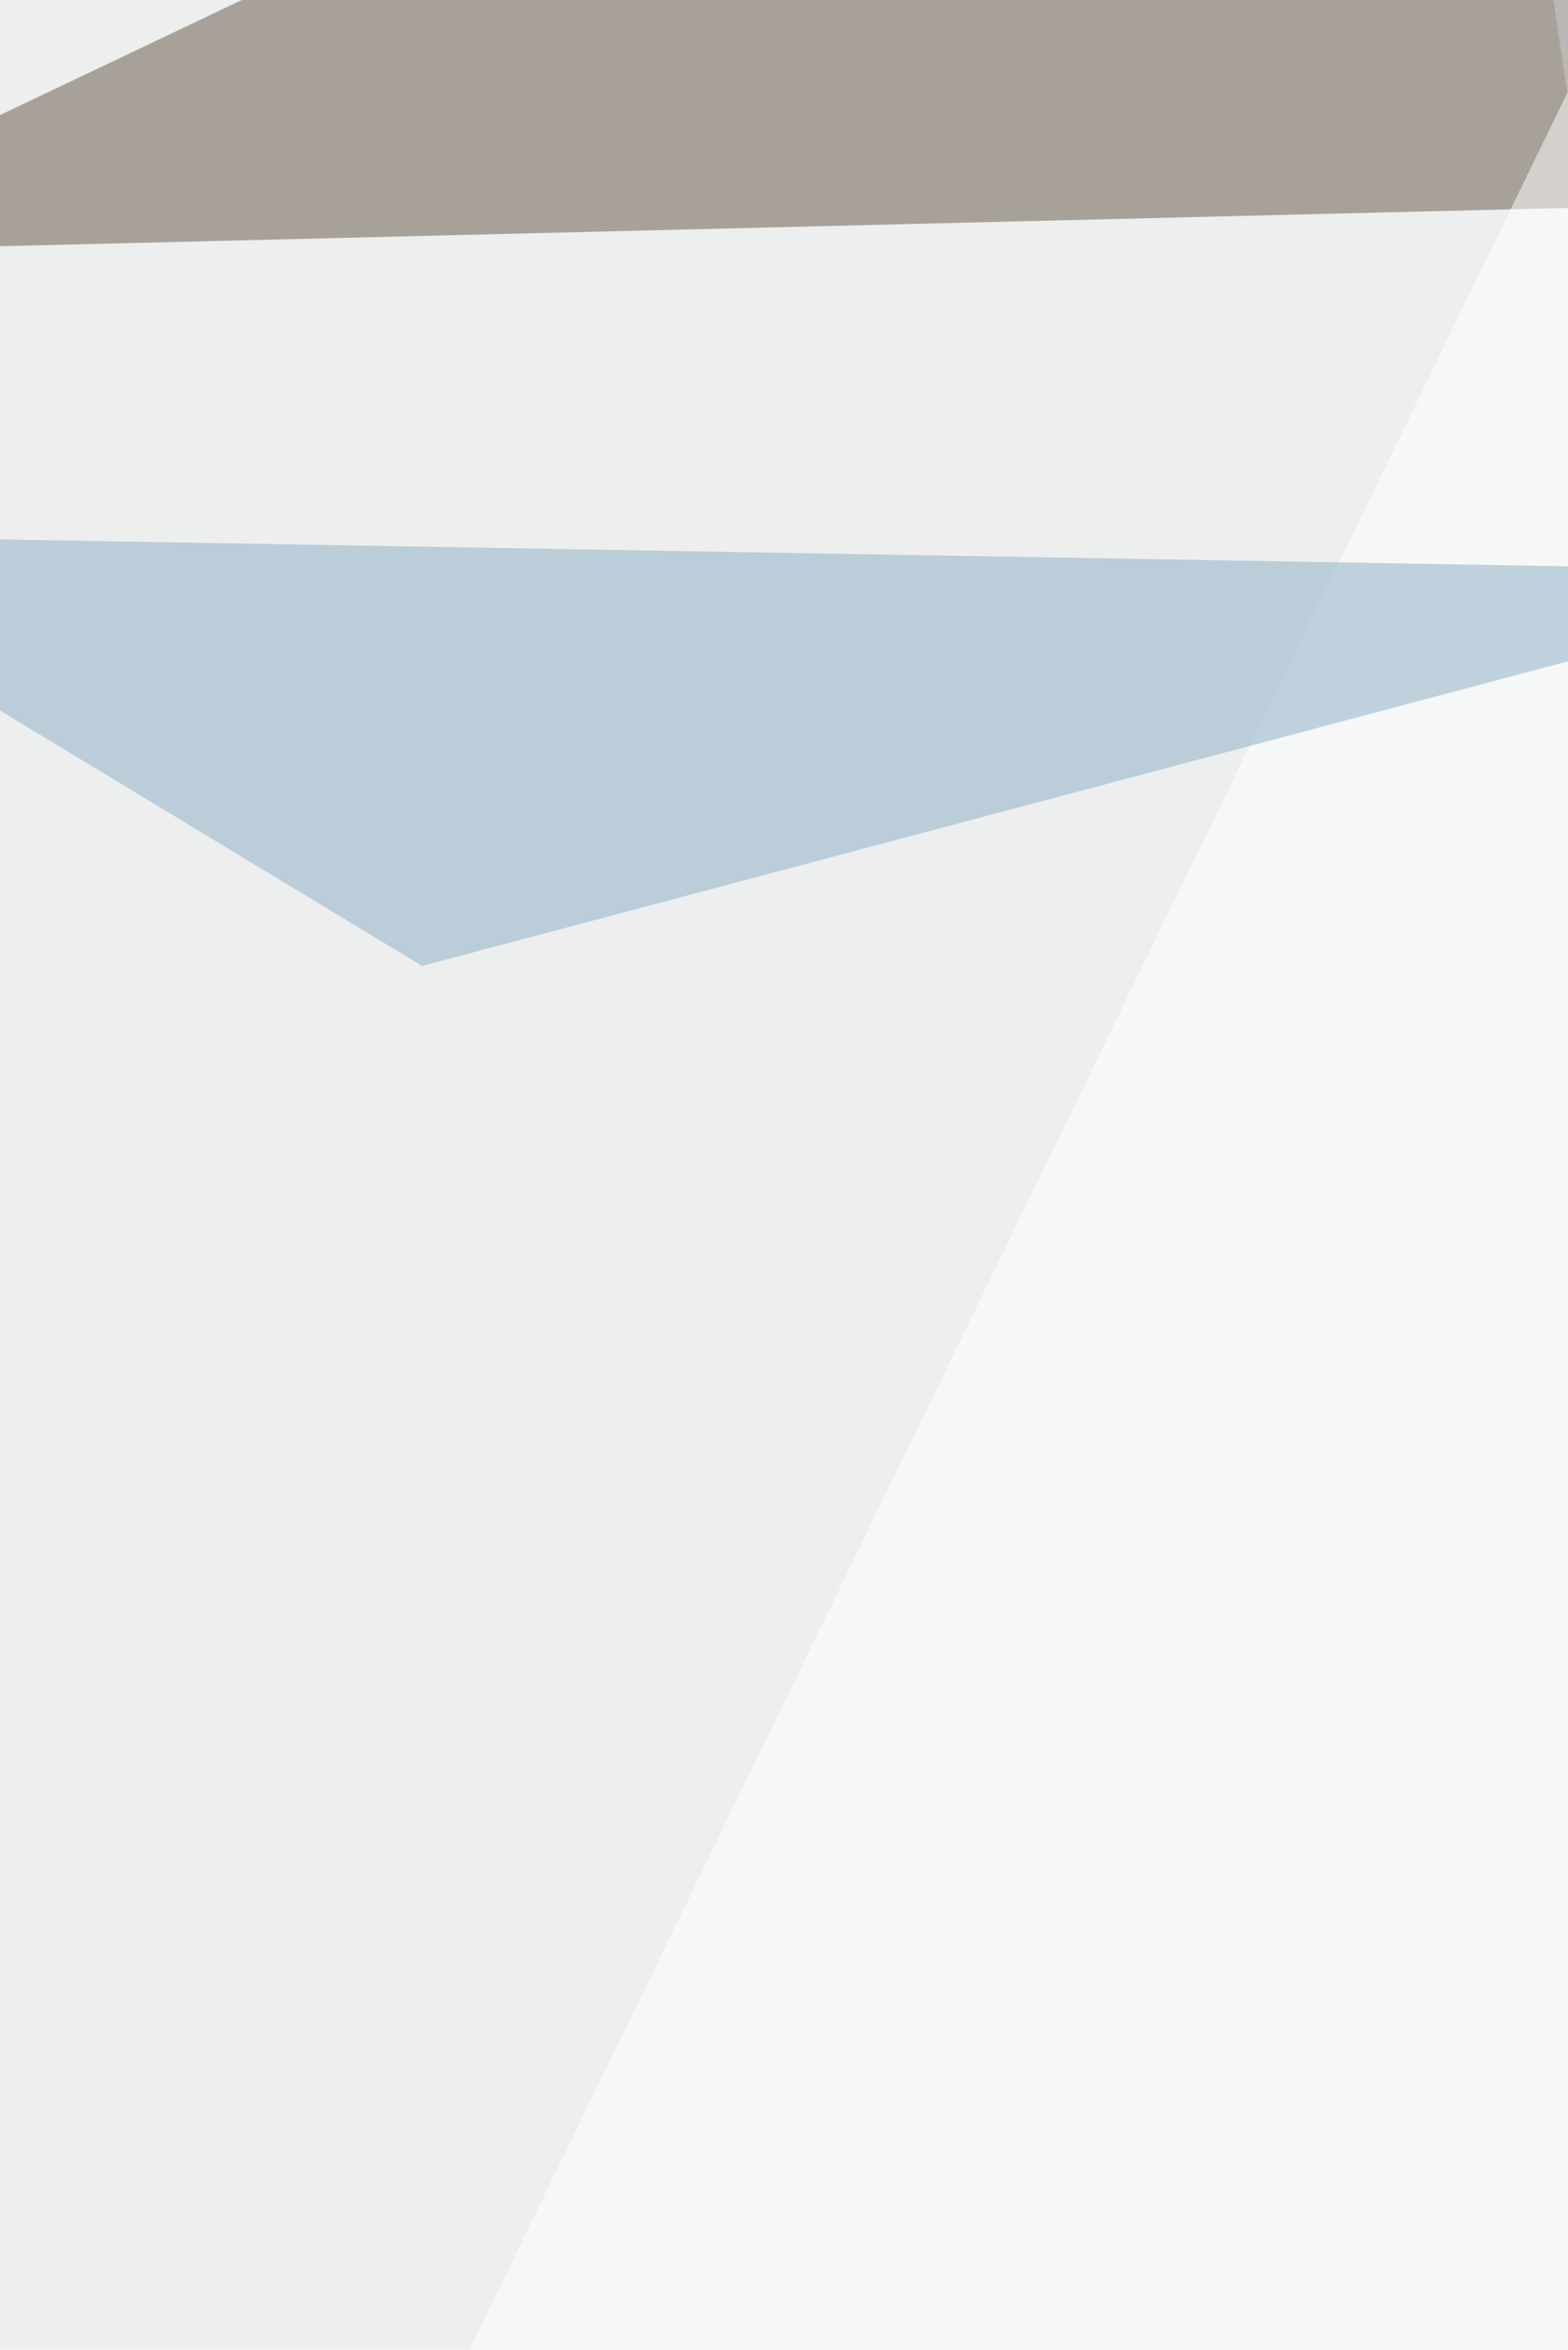 <svg xmlns="http://www.w3.org/2000/svg" width="367" height="550"><filter id="a"><feGaussianBlur stdDeviation="55"/></filter><rect width="100%" height="100%" fill="#edeeee"/><g filter="url(#a)"><g fill-opacity=".5"><path fill="#655444" d="M652 41.7L-68 59.3 199.7-68.1z"/><path fill="#fff" d="M410.5 1192L-68 915.5 410.5-68z"/><path fill="#88adc5" d="M98.8 226.1l-166.9-101 513.7 8.8z"/><path fill="#cccfd2" d="M353.4-68l166.9 1115.2L647.6-68.1z"/></g></g></svg>